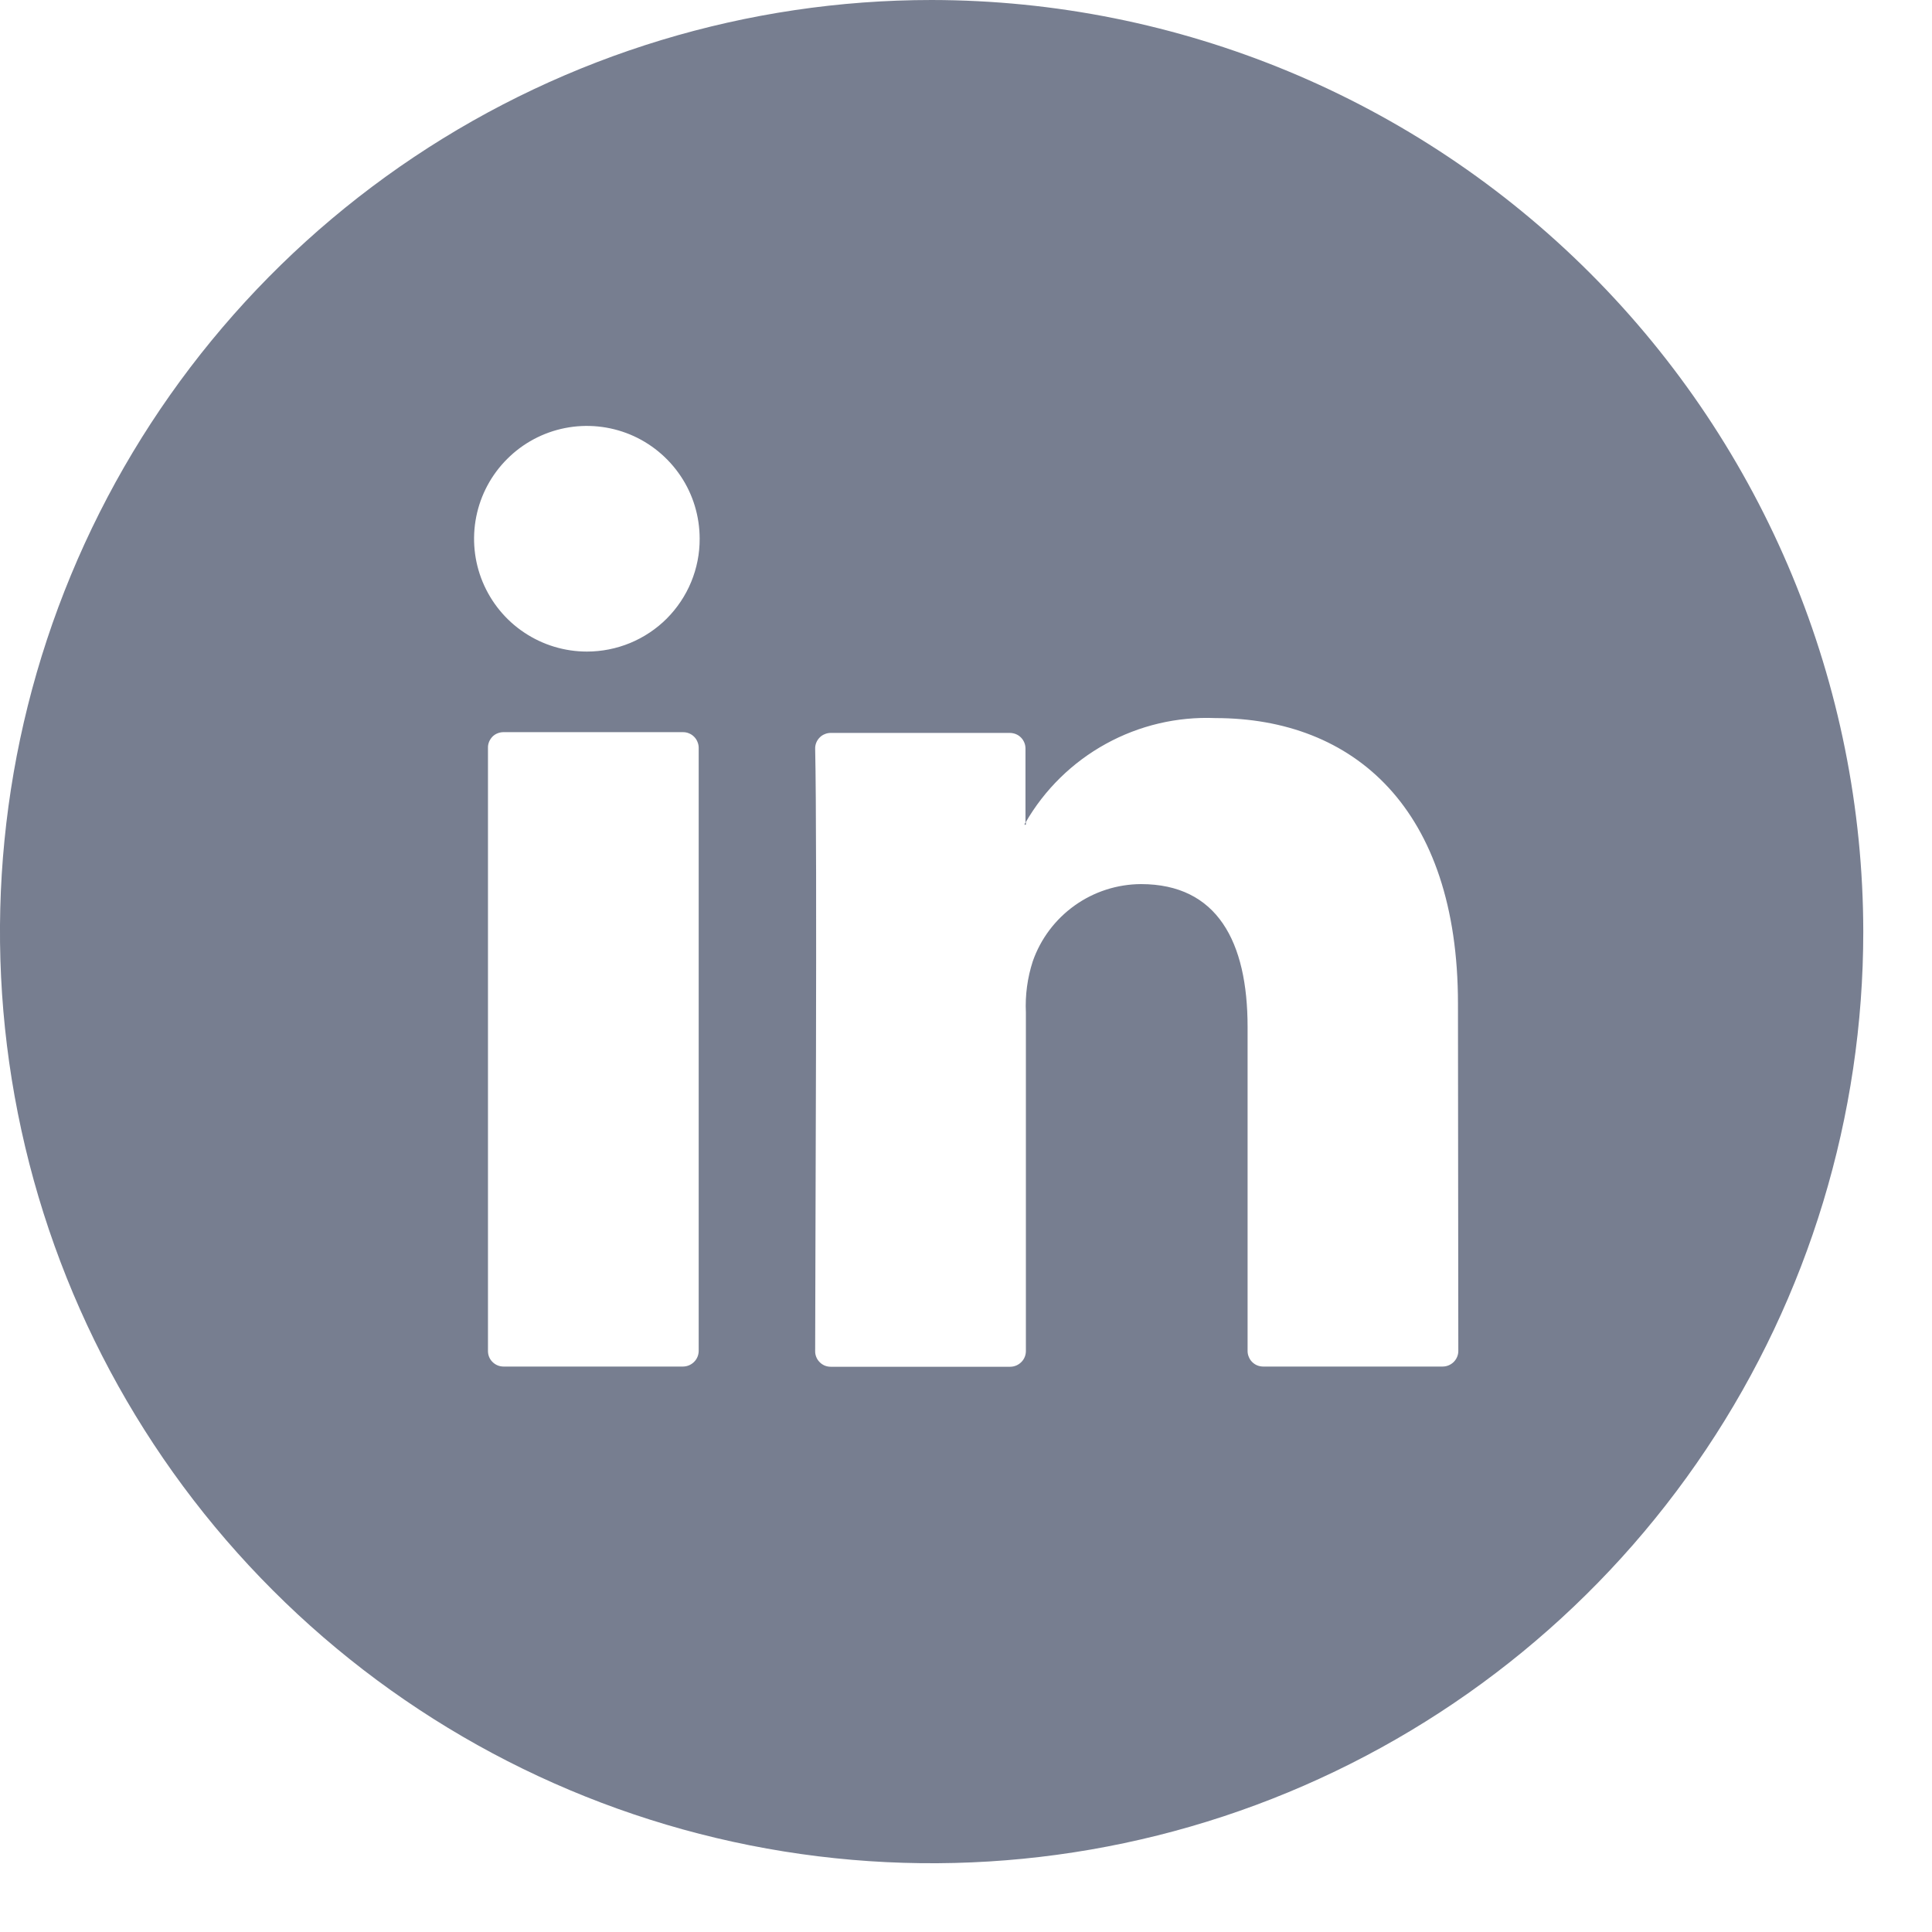 <svg width="28" height="28" viewBox="0 0 28 28" fill="none" xmlns="http://www.w3.org/2000/svg">
<path d="M14.847 11.944H14.868V11.911L14.847 11.944ZM14.847 11.944H14.868V11.911L14.847 11.944ZM14.847 11.944H14.868V11.911L14.847 11.944ZM14.847 11.944H14.868V11.911L14.847 11.944ZM14.847 11.944H14.868V11.911L14.847 11.944ZM14.847 11.944H14.868V11.911L14.847 11.944ZM14.847 11.944H14.868V11.911L14.847 11.944ZM14.847 11.944H14.868V11.911L14.847 11.944ZM14.847 11.944H14.868V11.911L14.847 11.944ZM14.847 11.944H14.868V11.911L14.847 11.944ZM14.847 11.944H14.868V11.911L14.847 11.944ZM14.847 11.944H14.868V11.911L14.847 11.944ZM14.847 11.944H14.868V11.911L14.847 11.944ZM14.847 11.944H14.868V11.911L14.847 11.944ZM14.847 11.944H14.868V11.911L14.847 11.944ZM14.847 11.944H14.868V11.911L14.847 11.944ZM13.502 0C10.832 0 8.221 0.792 6.001 2.275C3.78 3.759 2.05 5.868 1.028 8.335C0.006 10.802 -0.262 13.517 0.259 16.136C0.78 18.755 2.066 21.161 3.955 23.049C5.843 24.938 8.249 26.223 10.868 26.744C13.487 27.265 16.202 26.998 18.669 25.976C21.136 24.954 23.245 23.224 24.728 21.003C26.212 18.783 27.004 16.172 27.004 13.502C27 9.922 25.576 6.49 23.045 3.959C20.514 1.428 17.082 0.004 13.502 0ZM10.126 19.58C10.125 19.64 10.101 19.697 10.058 19.739C10.015 19.781 9.958 19.805 9.898 19.805H7.296C7.237 19.805 7.18 19.781 7.138 19.739C7.095 19.697 7.072 19.64 7.072 19.58V10.838C7.071 10.808 7.077 10.779 7.088 10.751C7.099 10.724 7.116 10.699 7.136 10.677C7.157 10.656 7.182 10.639 7.21 10.628C7.237 10.617 7.267 10.611 7.296 10.611H9.898C9.928 10.611 9.958 10.616 9.985 10.628C10.013 10.639 10.038 10.656 10.059 10.677C10.08 10.698 10.097 10.723 10.108 10.751C10.12 10.779 10.126 10.808 10.126 10.838V19.58ZM8.506 9.443C8.182 9.443 7.866 9.347 7.597 9.167C7.328 8.988 7.119 8.732 6.995 8.434C6.871 8.135 6.839 7.806 6.902 7.489C6.965 7.172 7.121 6.88 7.35 6.652C7.578 6.423 7.87 6.267 8.187 6.204C8.504 6.141 8.833 6.174 9.131 6.297C9.43 6.421 9.685 6.631 9.865 6.9C10.045 7.168 10.14 7.485 10.14 7.808C10.141 8.023 10.099 8.235 10.017 8.434C9.935 8.633 9.814 8.813 9.663 8.965C9.511 9.117 9.33 9.237 9.132 9.319C8.933 9.401 8.72 9.443 8.506 9.443ZM21.135 19.58C21.135 19.64 21.11 19.697 21.068 19.739C21.025 19.781 20.968 19.805 20.908 19.805H18.306C18.277 19.805 18.247 19.799 18.22 19.788C18.193 19.777 18.168 19.76 18.147 19.739C18.126 19.718 18.11 19.694 18.099 19.666C18.087 19.639 18.081 19.61 18.081 19.58V14.883C18.081 13.647 17.641 12.813 16.535 12.813C16.191 12.815 15.855 12.923 15.575 13.123C15.294 13.324 15.082 13.605 14.968 13.931C14.89 14.171 14.856 14.423 14.868 14.676V19.58C14.868 19.641 14.844 19.699 14.801 19.741C14.758 19.784 14.7 19.808 14.64 19.808H12.039C12.009 19.808 11.979 19.802 11.952 19.791C11.924 19.779 11.899 19.762 11.879 19.741C11.858 19.72 11.841 19.695 11.83 19.667C11.819 19.64 11.813 19.61 11.814 19.58C11.814 18.333 11.846 12.275 11.814 10.85C11.813 10.82 11.819 10.791 11.83 10.763C11.841 10.736 11.858 10.71 11.879 10.689C11.899 10.668 11.924 10.651 11.952 10.64C11.979 10.628 12.009 10.622 12.039 10.622H14.634C14.664 10.622 14.694 10.628 14.722 10.639C14.75 10.65 14.775 10.667 14.796 10.688C14.817 10.709 14.834 10.735 14.845 10.762C14.857 10.79 14.862 10.82 14.862 10.85V11.923C15.138 11.443 15.541 11.048 16.026 10.781C16.512 10.513 17.061 10.384 17.614 10.407C19.622 10.407 21.13 11.719 21.13 14.546L21.135 19.58ZM14.868 11.953V11.92L14.847 11.953H14.868ZM14.847 11.953H14.868V11.92L14.847 11.953ZM14.847 11.953H14.868V11.92L14.847 11.953ZM14.847 11.953H14.868V11.92L14.847 11.953ZM14.847 11.953H14.868V11.92L14.847 11.953ZM14.847 11.953H14.868V11.92L14.847 11.953ZM14.847 11.953H14.868V11.92L14.847 11.953ZM14.847 11.953H14.868V11.92L14.847 11.953ZM14.847 11.953H14.868V11.92L14.847 11.953ZM14.847 11.953H14.868V11.92L14.847 11.953ZM14.847 11.953H14.868V11.92L14.847 11.953ZM14.847 11.953H14.868V11.92L14.847 11.953ZM14.847 11.953H14.868V11.92L14.847 11.953ZM14.847 11.953H14.868V11.92L14.847 11.953ZM14.847 11.953H14.868V11.92L14.847 11.953Z" fill="#777E90"/>
</svg>
